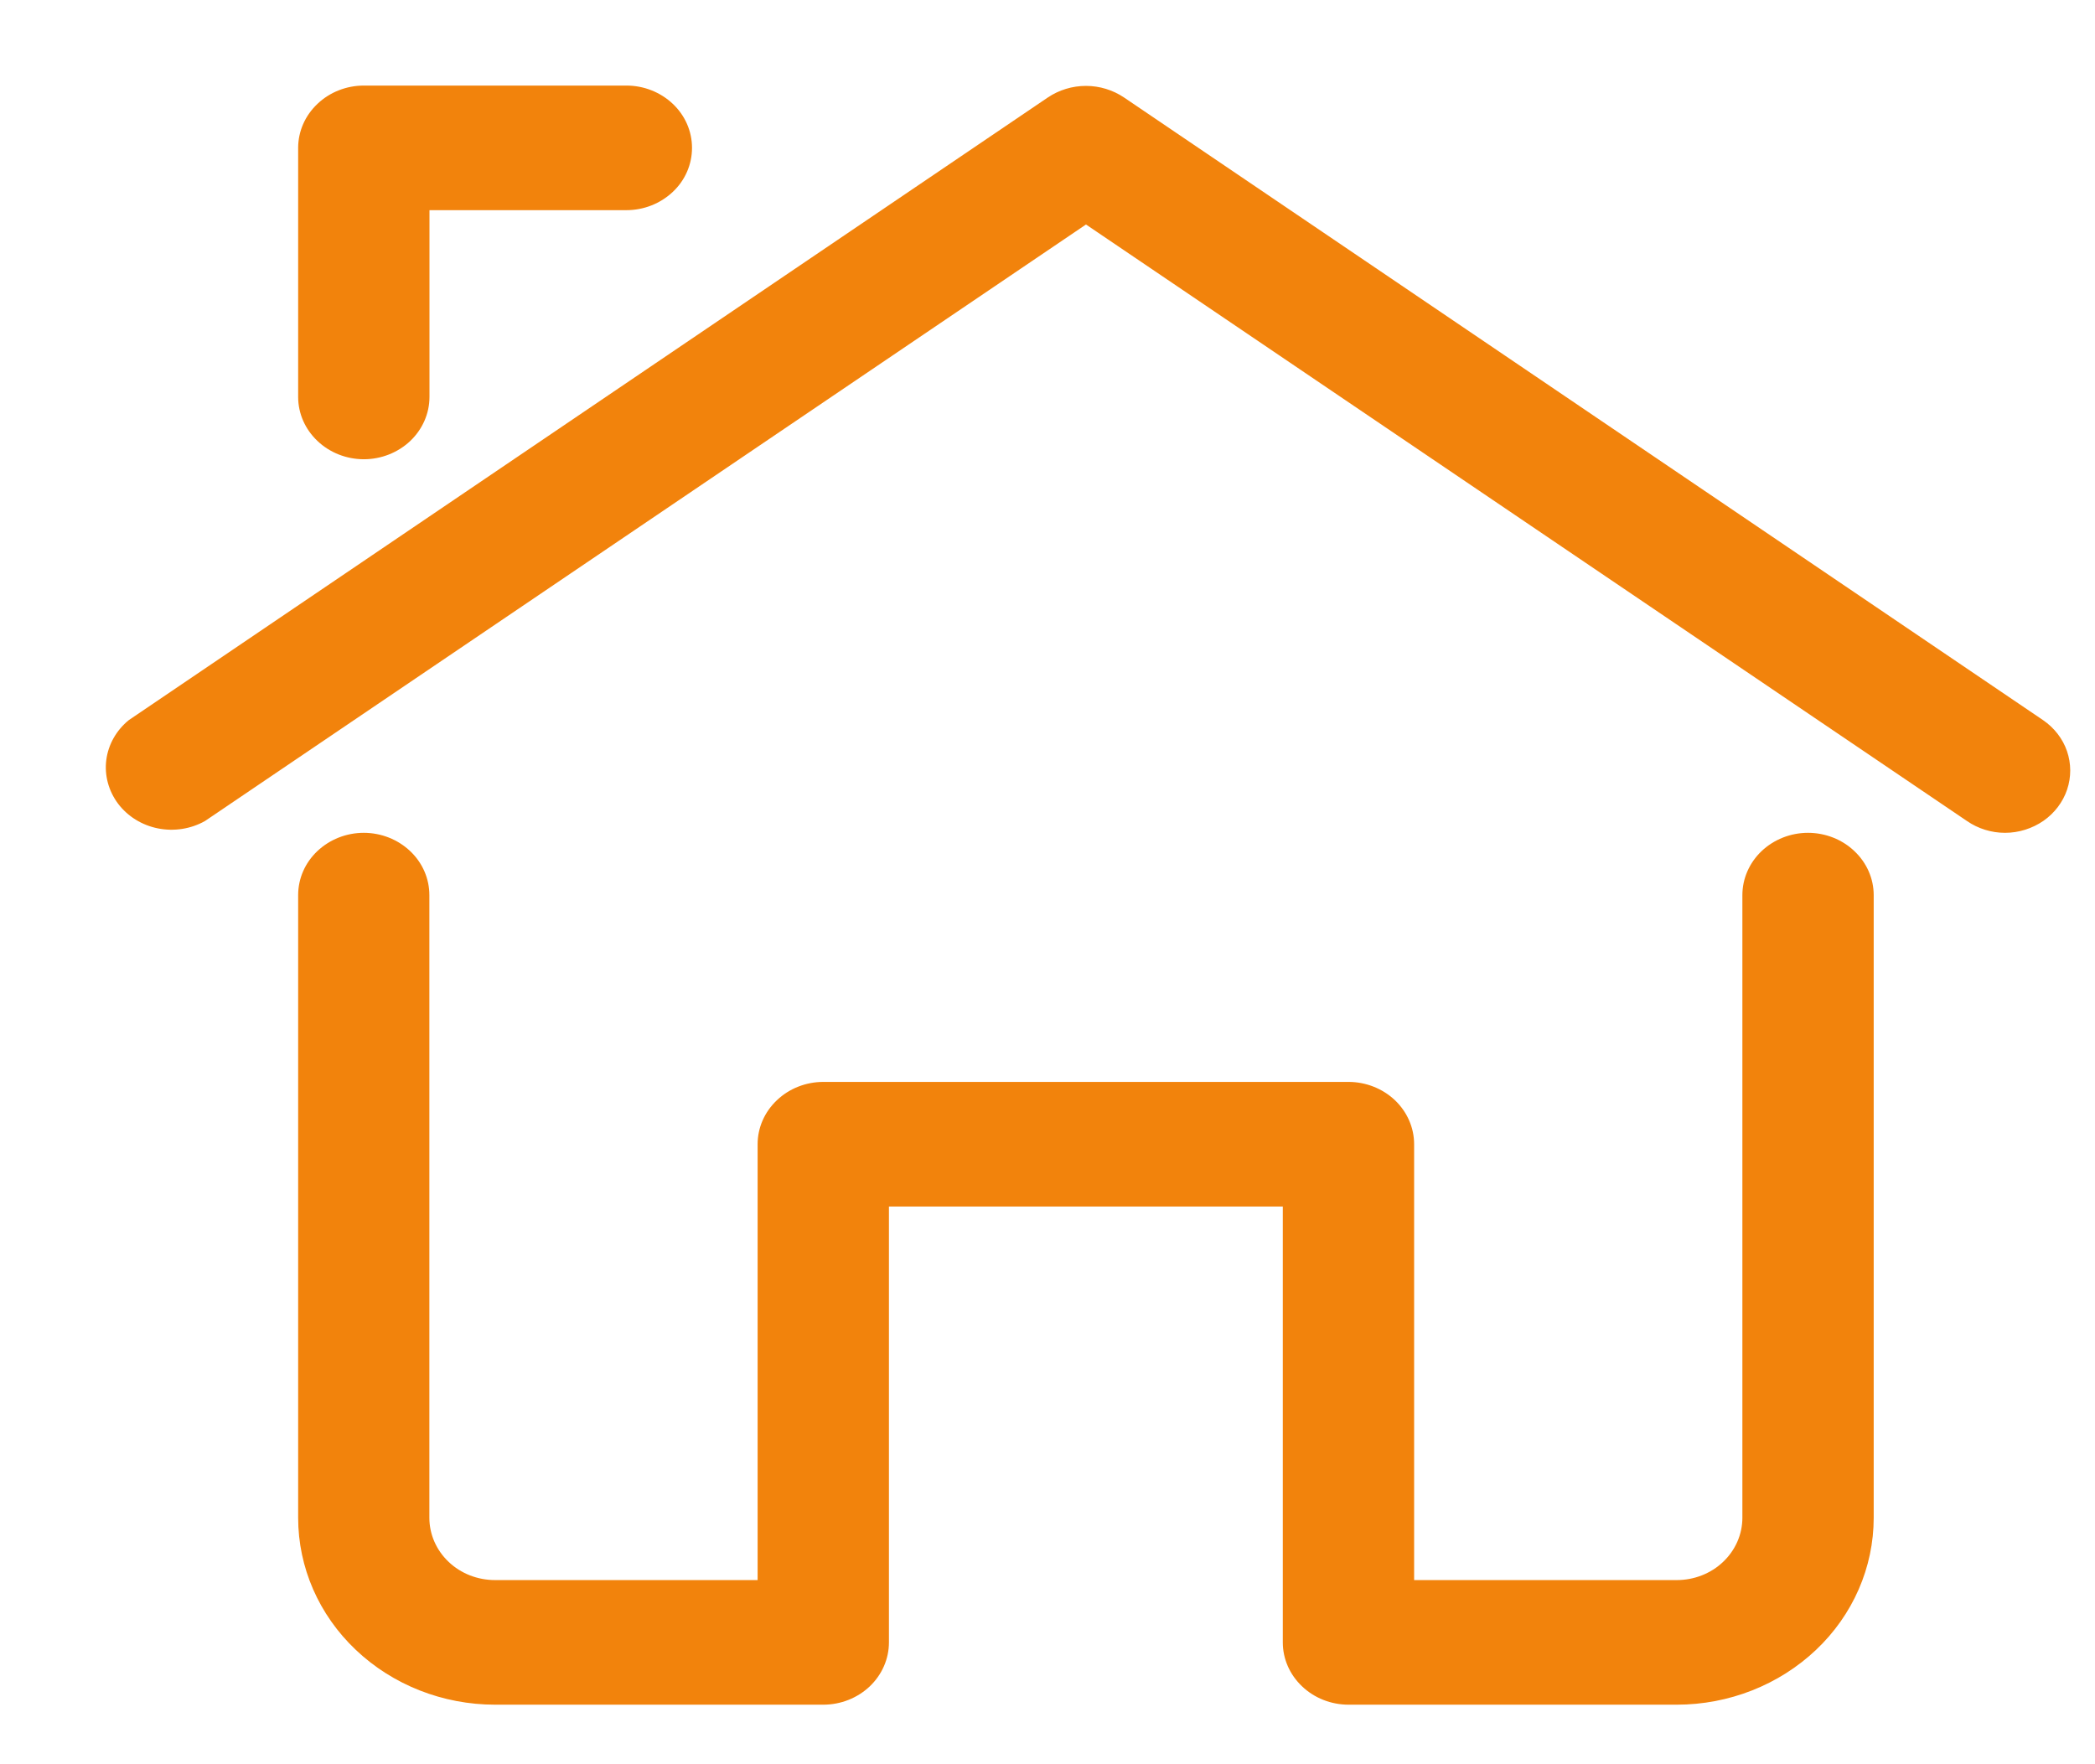 <svg width="19" height="16" viewBox="0 0 19 16" fill="none" xmlns="http://www.w3.org/2000/svg">
<path d="M18.184 7.553C18.06 7.553 17.939 7.515 17.839 7.446L9.849 2.036L1.859 7.446C1.731 7.518 1.579 7.542 1.433 7.513C1.287 7.484 1.158 7.404 1.071 7.289C0.985 7.174 0.946 7.032 0.964 6.892C0.982 6.752 1.055 6.623 1.168 6.531L9.503 0.884C9.604 0.816 9.725 0.779 9.849 0.779C9.972 0.779 10.093 0.816 10.194 0.884L18.529 6.531C18.631 6.601 18.707 6.699 18.746 6.812C18.785 6.926 18.785 7.048 18.747 7.161C18.709 7.274 18.634 7.373 18.533 7.444C18.431 7.514 18.309 7.553 18.184 7.553ZM3.3 4.165C3.142 4.165 2.99 4.105 2.879 3.999C2.767 3.893 2.704 3.75 2.704 3.6V1.341C2.704 1.191 2.767 1.048 2.879 0.942C2.99 0.836 3.142 0.776 3.3 0.776H5.681C5.839 0.776 5.99 0.836 6.102 0.942C6.214 1.048 6.276 1.191 6.276 1.341C6.276 1.491 6.214 1.635 6.102 1.74C5.99 1.846 5.839 1.906 5.681 1.906H3.895V3.6C3.895 3.75 3.832 3.893 3.721 3.999C3.609 4.105 3.457 4.165 3.3 4.165Z" fill="#F2830C"/>
<path d="M15.207 15.46H12.23C12.072 15.46 11.92 15.4 11.809 15.294C11.697 15.188 11.634 15.045 11.634 14.895V10.942H8.062V14.895C8.062 15.045 7.999 15.188 7.888 15.294C7.776 15.4 7.625 15.46 7.467 15.46H4.49C4.016 15.46 3.562 15.281 3.227 14.963C2.892 14.646 2.704 14.215 2.704 13.765V8.118C2.704 7.968 2.766 7.825 2.878 7.719C2.99 7.613 3.141 7.553 3.299 7.553C3.457 7.553 3.608 7.613 3.72 7.719C3.832 7.825 3.894 7.968 3.894 8.118V13.765C3.894 13.915 3.957 14.059 4.069 14.165C4.18 14.271 4.332 14.33 4.49 14.33H6.871V10.377C6.871 10.227 6.934 10.084 7.046 9.978C7.157 9.872 7.309 9.812 7.467 9.812H12.23C12.387 9.812 12.539 9.872 12.651 9.978C12.762 10.084 12.825 10.227 12.825 10.377V14.33H15.207C15.364 14.33 15.516 14.271 15.627 14.165C15.739 14.059 15.802 13.915 15.802 13.765V8.118C15.802 7.968 15.865 7.825 15.976 7.719C16.088 7.613 16.239 7.553 16.397 7.553C16.555 7.553 16.707 7.613 16.818 7.719C16.93 7.825 16.993 7.968 16.993 8.118V13.765C16.993 14.215 16.805 14.646 16.47 14.963C16.134 15.281 15.68 15.46 15.207 15.46Z" fill="#F2830C"/>
</svg>
